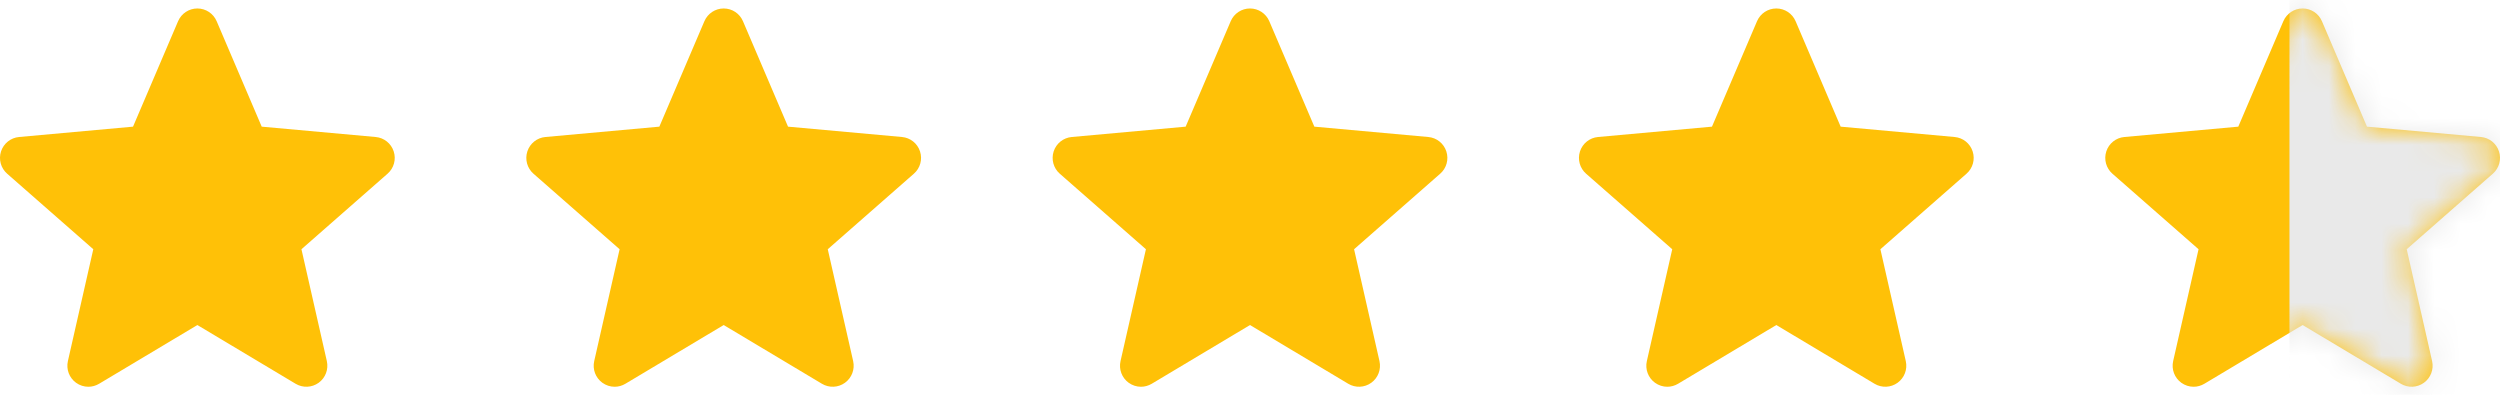 <svg width="100%" height="100%" viewBox="0 0 95 15" fill="none" xmlns="http://www.w3.org/2000/svg">
<g clip-path="url(#clip0_283_3247)">
<path d="M14.961 5.754C14.863 5.45 14.593 5.234 14.275 5.206L9.945 4.813L8.233 0.806C8.107 0.512 7.819 0.322 7.5 0.322C7.181 0.322 6.893 0.512 6.767 0.806L5.055 4.813L0.725 5.206C0.407 5.235 0.138 5.45 0.039 5.754C-0.06 6.058 0.032 6.391 0.272 6.601L3.545 9.471L2.58 13.722C2.509 14.034 2.631 14.357 2.89 14.545C3.029 14.645 3.192 14.697 3.357 14.697C3.499 14.697 3.639 14.658 3.766 14.583L7.5 12.351L11.233 14.583C11.506 14.747 11.851 14.732 12.11 14.545C12.369 14.357 12.49 14.033 12.42 13.722L11.455 9.471L14.727 6.601C14.968 6.391 15.06 6.058 14.961 5.754Z" fill="#FFC107"></path>
</g>
<g clip-path="url(#clip1_283_3247)">
<path d="M34.961 5.754C34.863 5.45 34.593 5.234 34.275 5.206L29.945 4.813L28.233 0.806C28.107 0.512 27.82 0.322 27.5 0.322C27.181 0.322 26.893 0.512 26.767 0.806L25.055 4.813L20.725 5.206C20.407 5.235 20.138 5.45 20.039 5.754C19.941 6.058 20.032 6.391 20.272 6.601L23.545 9.471L22.58 13.722C22.509 14.034 22.631 14.357 22.89 14.545C23.029 14.645 23.192 14.697 23.357 14.697C23.499 14.697 23.639 14.658 23.765 14.583L27.5 12.351L31.233 14.583C31.506 14.747 31.851 14.732 32.109 14.545C32.369 14.357 32.49 14.033 32.42 13.722L31.455 9.471L34.727 6.601C34.968 6.391 35.06 6.058 34.961 5.754Z" fill="#FFC107"></path>
</g>
<g clip-path="url(#clip2_283_3247)">
<path d="M54.961 5.754C54.863 5.45 54.593 5.234 54.275 5.206L49.945 4.813L48.233 0.806C48.107 0.512 47.819 0.322 47.5 0.322C47.181 0.322 46.893 0.512 46.767 0.806L45.055 4.813L40.725 5.206C40.407 5.235 40.138 5.45 40.039 5.754C39.941 6.058 40.032 6.391 40.272 6.601L43.545 9.471L42.58 13.722C42.509 14.034 42.631 14.357 42.89 14.545C43.029 14.645 43.192 14.697 43.357 14.697C43.499 14.697 43.639 14.658 43.766 14.583L47.5 12.351L51.233 14.583C51.506 14.747 51.851 14.732 52.109 14.545C52.369 14.357 52.49 14.033 52.42 13.722L51.455 9.471L54.727 6.601C54.968 6.391 55.06 6.058 54.961 5.754Z" fill="#FFC107"></path>
</g>
<g clip-path="url(#clip3_283_3247)">
<path d="M74.961 5.754C74.863 5.45 74.593 5.234 74.275 5.206L69.945 4.813L68.233 0.806C68.107 0.512 67.82 0.322 67.5 0.322C67.181 0.322 66.893 0.512 66.767 0.806L65.055 4.813L60.725 5.206C60.407 5.235 60.138 5.45 60.039 5.754C59.941 6.058 60.032 6.391 60.272 6.601L63.545 9.471L62.58 13.722C62.509 14.034 62.631 14.357 62.89 14.545C63.029 14.645 63.192 14.697 63.357 14.697C63.499 14.697 63.639 14.658 63.766 14.583L67.5 12.351L71.233 14.583C71.506 14.747 71.851 14.732 72.109 14.545C72.369 14.357 72.49 14.033 72.42 13.722L71.455 9.471L74.727 6.601C74.968 6.391 75.06 6.058 74.961 5.754Z" fill="#FFC107"></path>
</g>
<g clip-path="url(#clip4_283_3247)">
<path d="M94.961 5.754C94.863 5.45 94.593 5.234 94.275 5.206L89.945 4.813L88.233 0.806C88.107 0.512 87.82 0.322 87.5 0.322C87.181 0.322 86.893 0.512 86.767 0.806L85.055 4.813L80.725 5.206C80.407 5.235 80.138 5.45 80.039 5.754C79.941 6.058 80.032 6.391 80.272 6.601L83.545 9.471L82.58 13.722C82.509 14.034 82.631 14.357 82.89 14.545C83.029 14.645 83.192 14.697 83.357 14.697C83.499 14.697 83.639 14.658 83.766 14.583L87.5 12.351L91.233 14.583C91.506 14.747 91.851 14.732 92.109 14.545C92.369 14.357 92.49 14.033 92.42 13.722L91.455 9.471L94.727 6.601C94.968 6.391 95.06 6.058 94.961 5.754Z" fill="#FFC107"></path>
</g>
<mask id="mask0_283_3247" style="mask-type:alpha" maskUnits="userSpaceOnUse" x="80" y="0" width="15" height="15">
<path d="M94.961 5.754C94.863 5.451 94.593 5.235 94.275 5.206L89.945 4.813L88.233 0.806C88.107 0.512 87.82 0.322 87.5 0.322C87.181 0.322 86.893 0.512 86.767 0.807L85.055 4.813L80.725 5.206C80.407 5.236 80.138 5.451 80.039 5.754C79.941 6.058 80.032 6.391 80.272 6.601L83.545 9.471L82.58 13.722C82.509 14.035 82.631 14.358 82.89 14.545C83.029 14.646 83.192 14.697 83.357 14.697C83.499 14.697 83.639 14.659 83.766 14.583L87.5 12.351L91.233 14.583C91.506 14.748 91.851 14.733 92.109 14.545C92.369 14.357 92.49 14.034 92.42 13.722L91.455 9.471L94.727 6.602C94.968 6.391 95.06 6.059 94.961 5.754Z" fill="#FFC107"></path>
</mask>
<g mask="url(#mask0_283_3247)">
<rect x="87" width="9" height="16" fill="#E9E9E9"></rect>
</g>
<defs>
<clipPath id="clip0_283_3247">
<rect width="15" height="15" fill="white"></rect>
</clipPath>
<clipPath id="clip1_283_3247">
<rect width="15" height="15" fill="white" transform="translate(20)"></rect>
</clipPath>
<clipPath id="clip2_283_3247">
<rect width="15" height="15" fill="white" transform="translate(40)"></rect>
</clipPath>
<clipPath id="clip3_283_3247">
<rect width="15" height="15" fill="white" transform="translate(60)"></rect>
</clipPath>
<clipPath id="clip4_283_3247">
<rect width="15" height="15" fill="white" transform="translate(80)"></rect>
</clipPath>
</defs>
</svg>